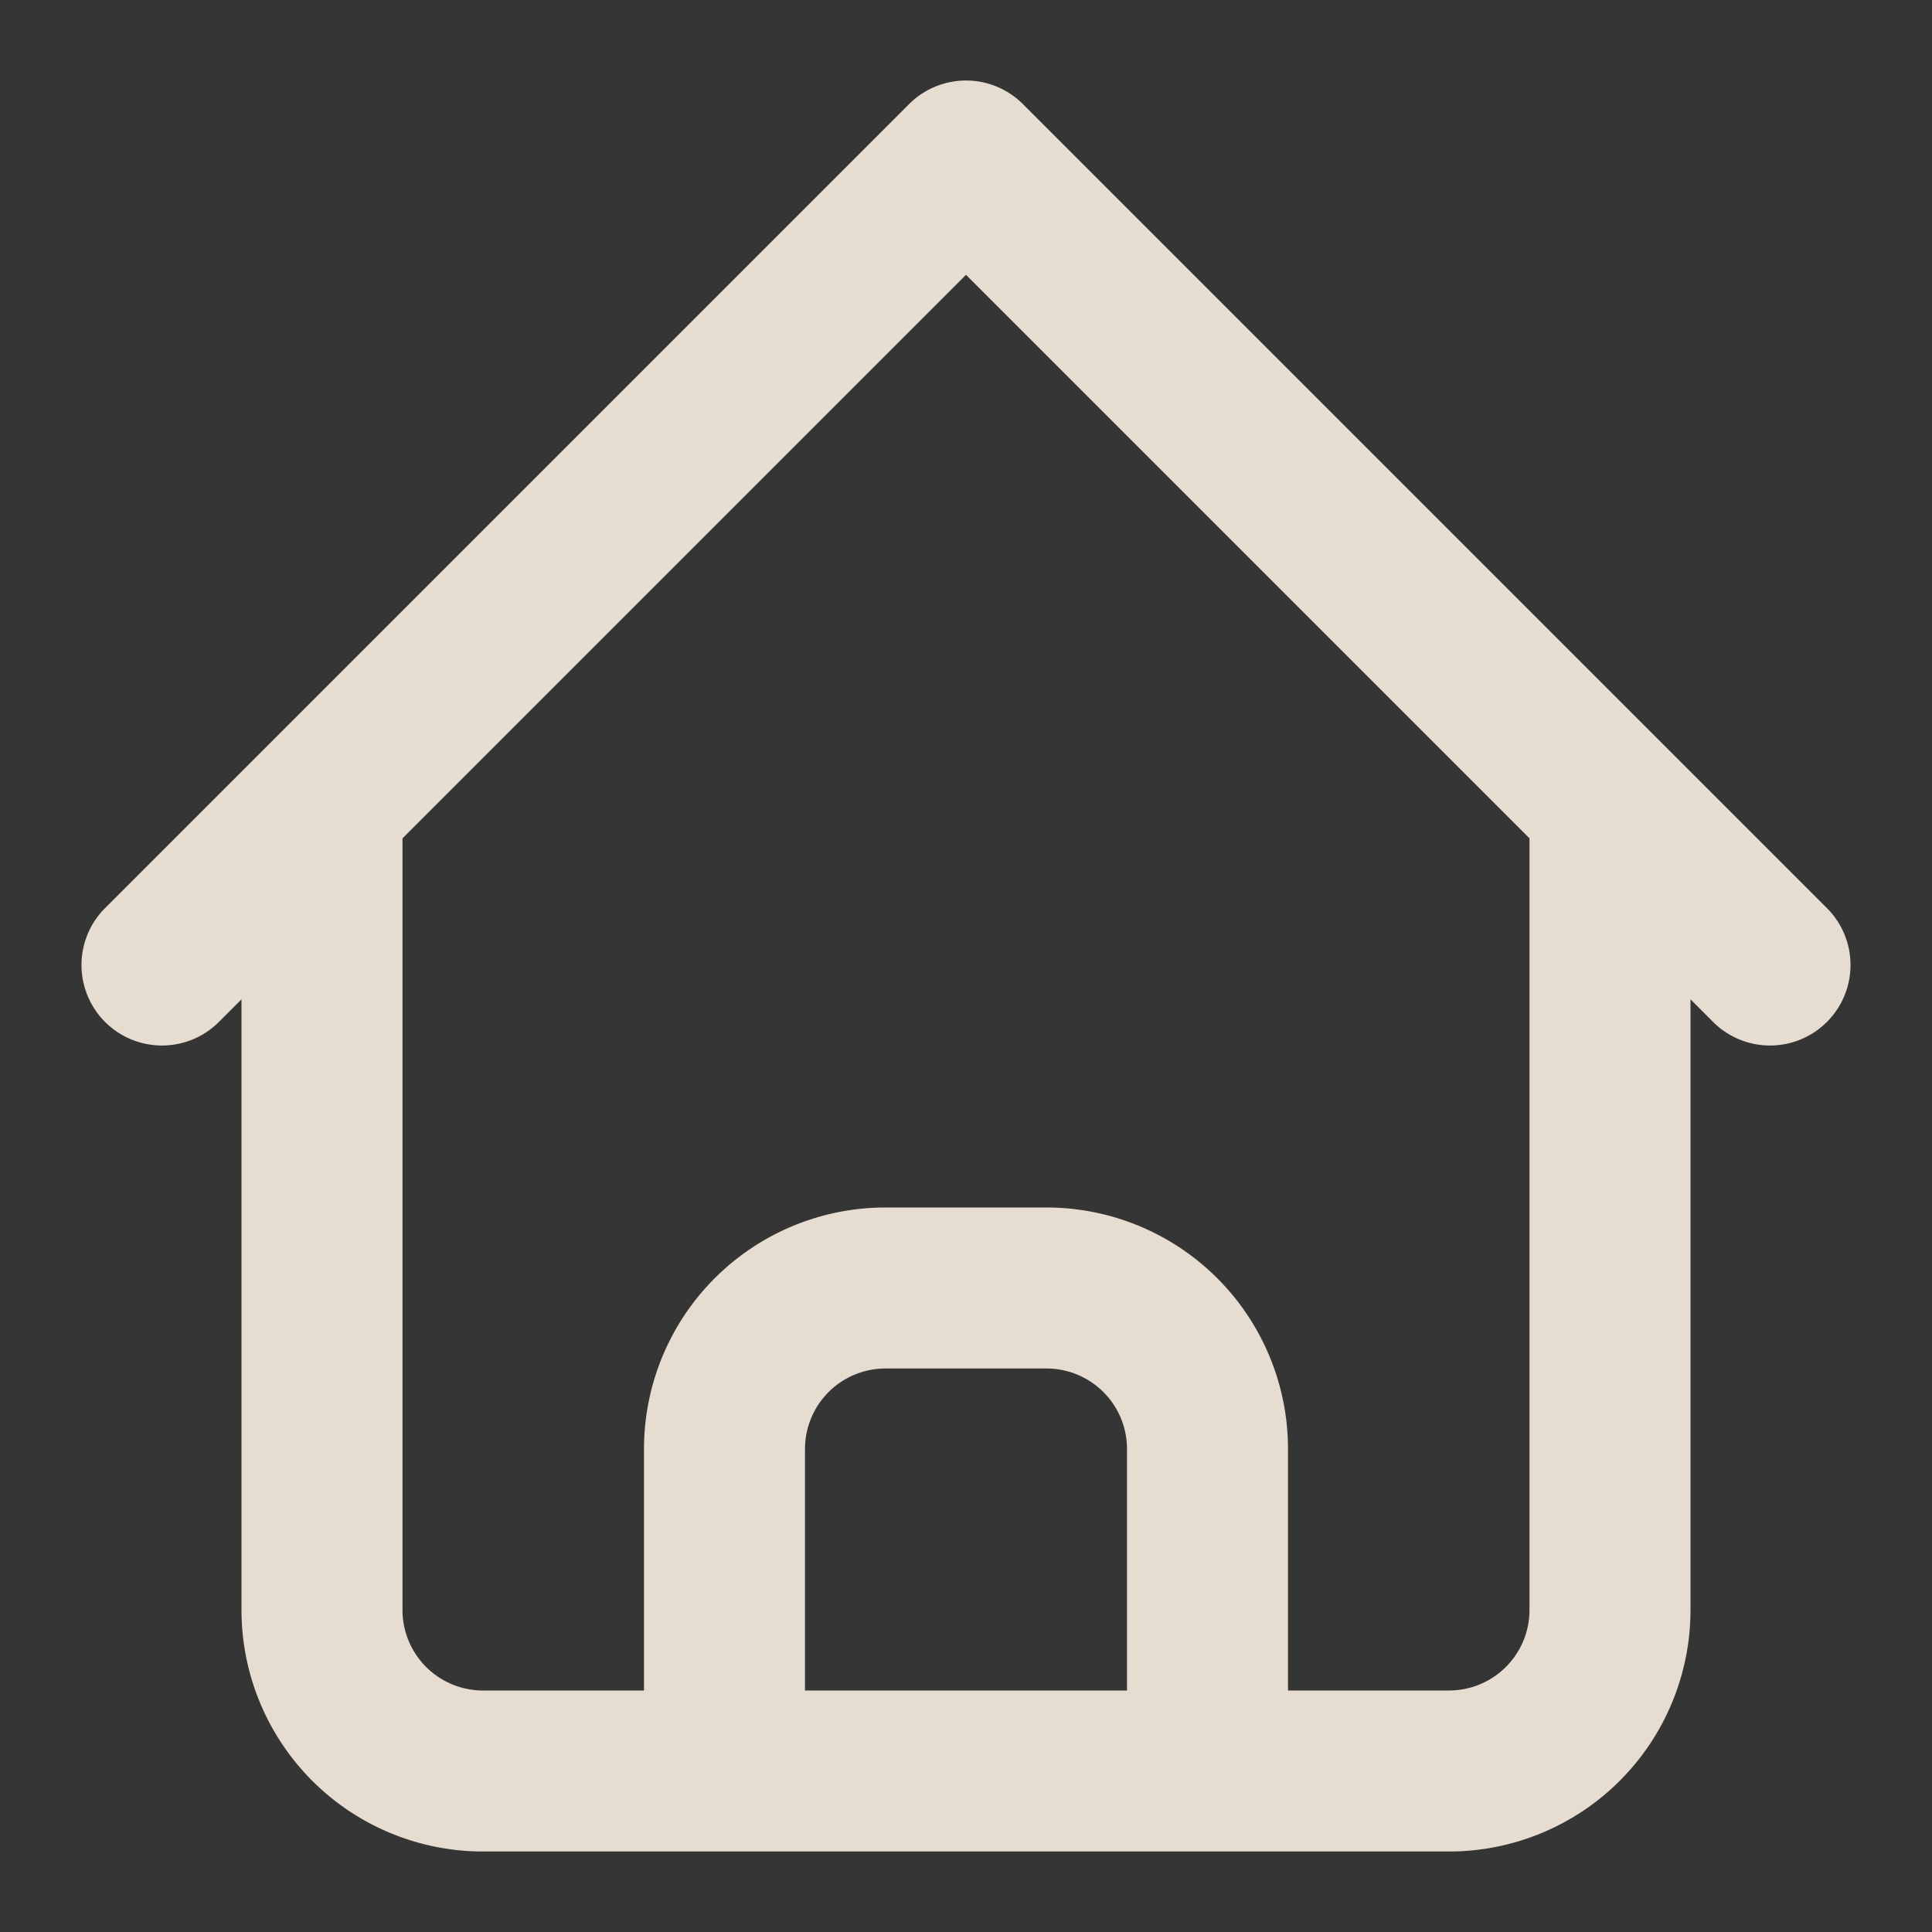 <svg xmlns="http://www.w3.org/2000/svg" width="24" height="24" fill="none"><rect width="100%" height="100%" fill="#333333" stroke="none"/><path fill="#fff" fill-opacity=".01" d="M0 0h24v24H0z"/><path fill="#E7DCD0" fill-rule="evenodd" d="M11.293 1.293a1 1 0 0 1 1.414 0l10 10a1 1 0 0 1-1.414 1.414L21 12.414V20a3 3 0 0 1-3 3H6a3 3 0 0 1-3-3v-7.586l-.293.293a1 1 0 0 1-1.414-1.414l10-10ZM12 3.414l7 7V20a1 1 0 0 1-1 1h-2v-3a3 3 0 0 0-3-3h-2a3 3 0 0 0-3 3v3H6a1 1 0 0 1-1-1v-9.586l7-7ZM10 21h4v-3a1 1 0 0 0-1-1h-2a1 1 0 0 0-1 1v3Z" clip-rule="evenodd"/></svg>